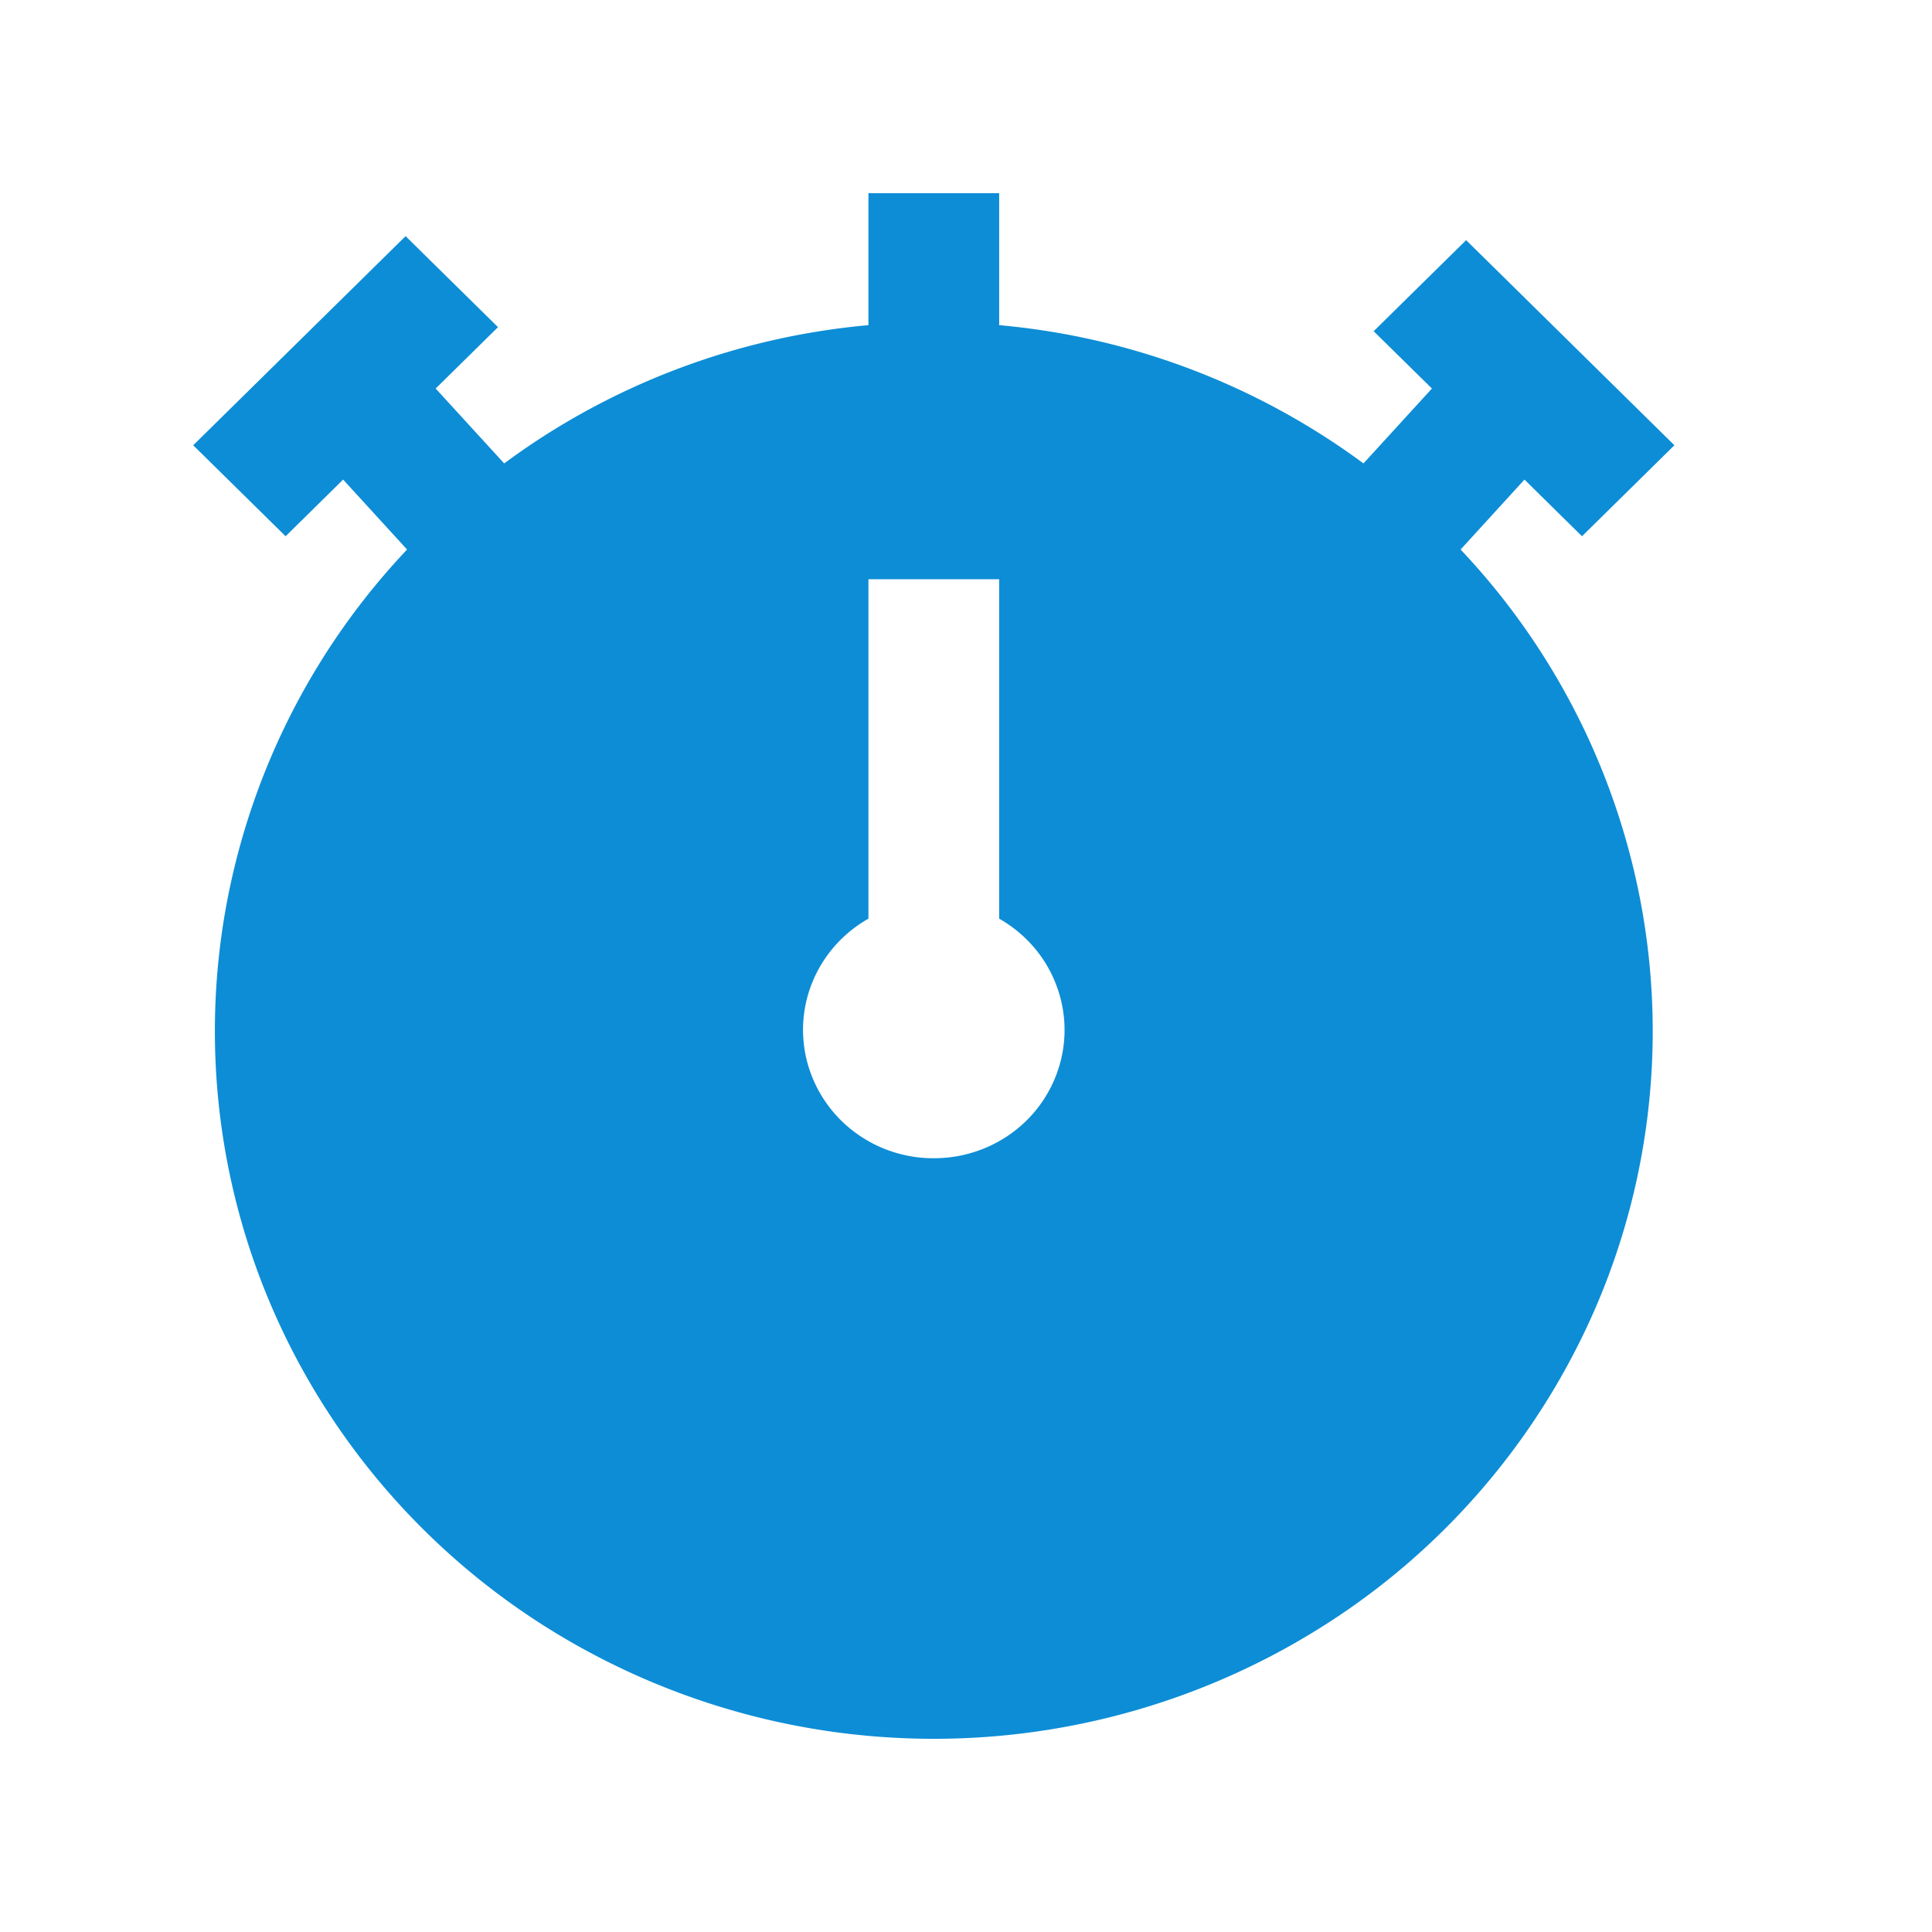 <svg xmlns="http://www.w3.org/2000/svg" width="30" height="30" fill="none"><path fill="#0D8DD6" d="m23.672 7.447.893.88L26 6.914l-3.234-3.185-1.436 1.414.905.89-1.063 1.163a11.2 11.2 0 0 0-5.657-2.147V3h-2.03v2.049c-2.051.184-4.01.928-5.656 2.147L6.765 6.033l.968-.953-1.435-1.413L3 6.914l1.435 1.413.893-.88.993 1.086a10.92 10.92 0 0 0-2.826 5.634 10.83 10.83 0 0 0 .772 6.236c.869 1.96 2.3 3.63 4.117 4.801A11.3 11.3 0 0 0 14.5 27a11.3 11.3 0 0 0 6.116-1.796 11.03 11.03 0 0 0 4.117-4.8 10.83 10.83 0 0 0 .772-6.237 10.92 10.92 0 0 0-2.825-5.634zM14.5 17.985a2.04 2.04 0 0 1-1.235-.41 2 2 0 0 1-.726-1.066 1.96 1.96 0 0 1 .085-1.28c.171-.406.474-.745.861-.964V8.994h2.03v5.271c.387.22.69.558.86.964.172.406.202.856.086 1.28s-.37.8-.725 1.066c-.355.267-.79.411-1.236.41"/></svg>